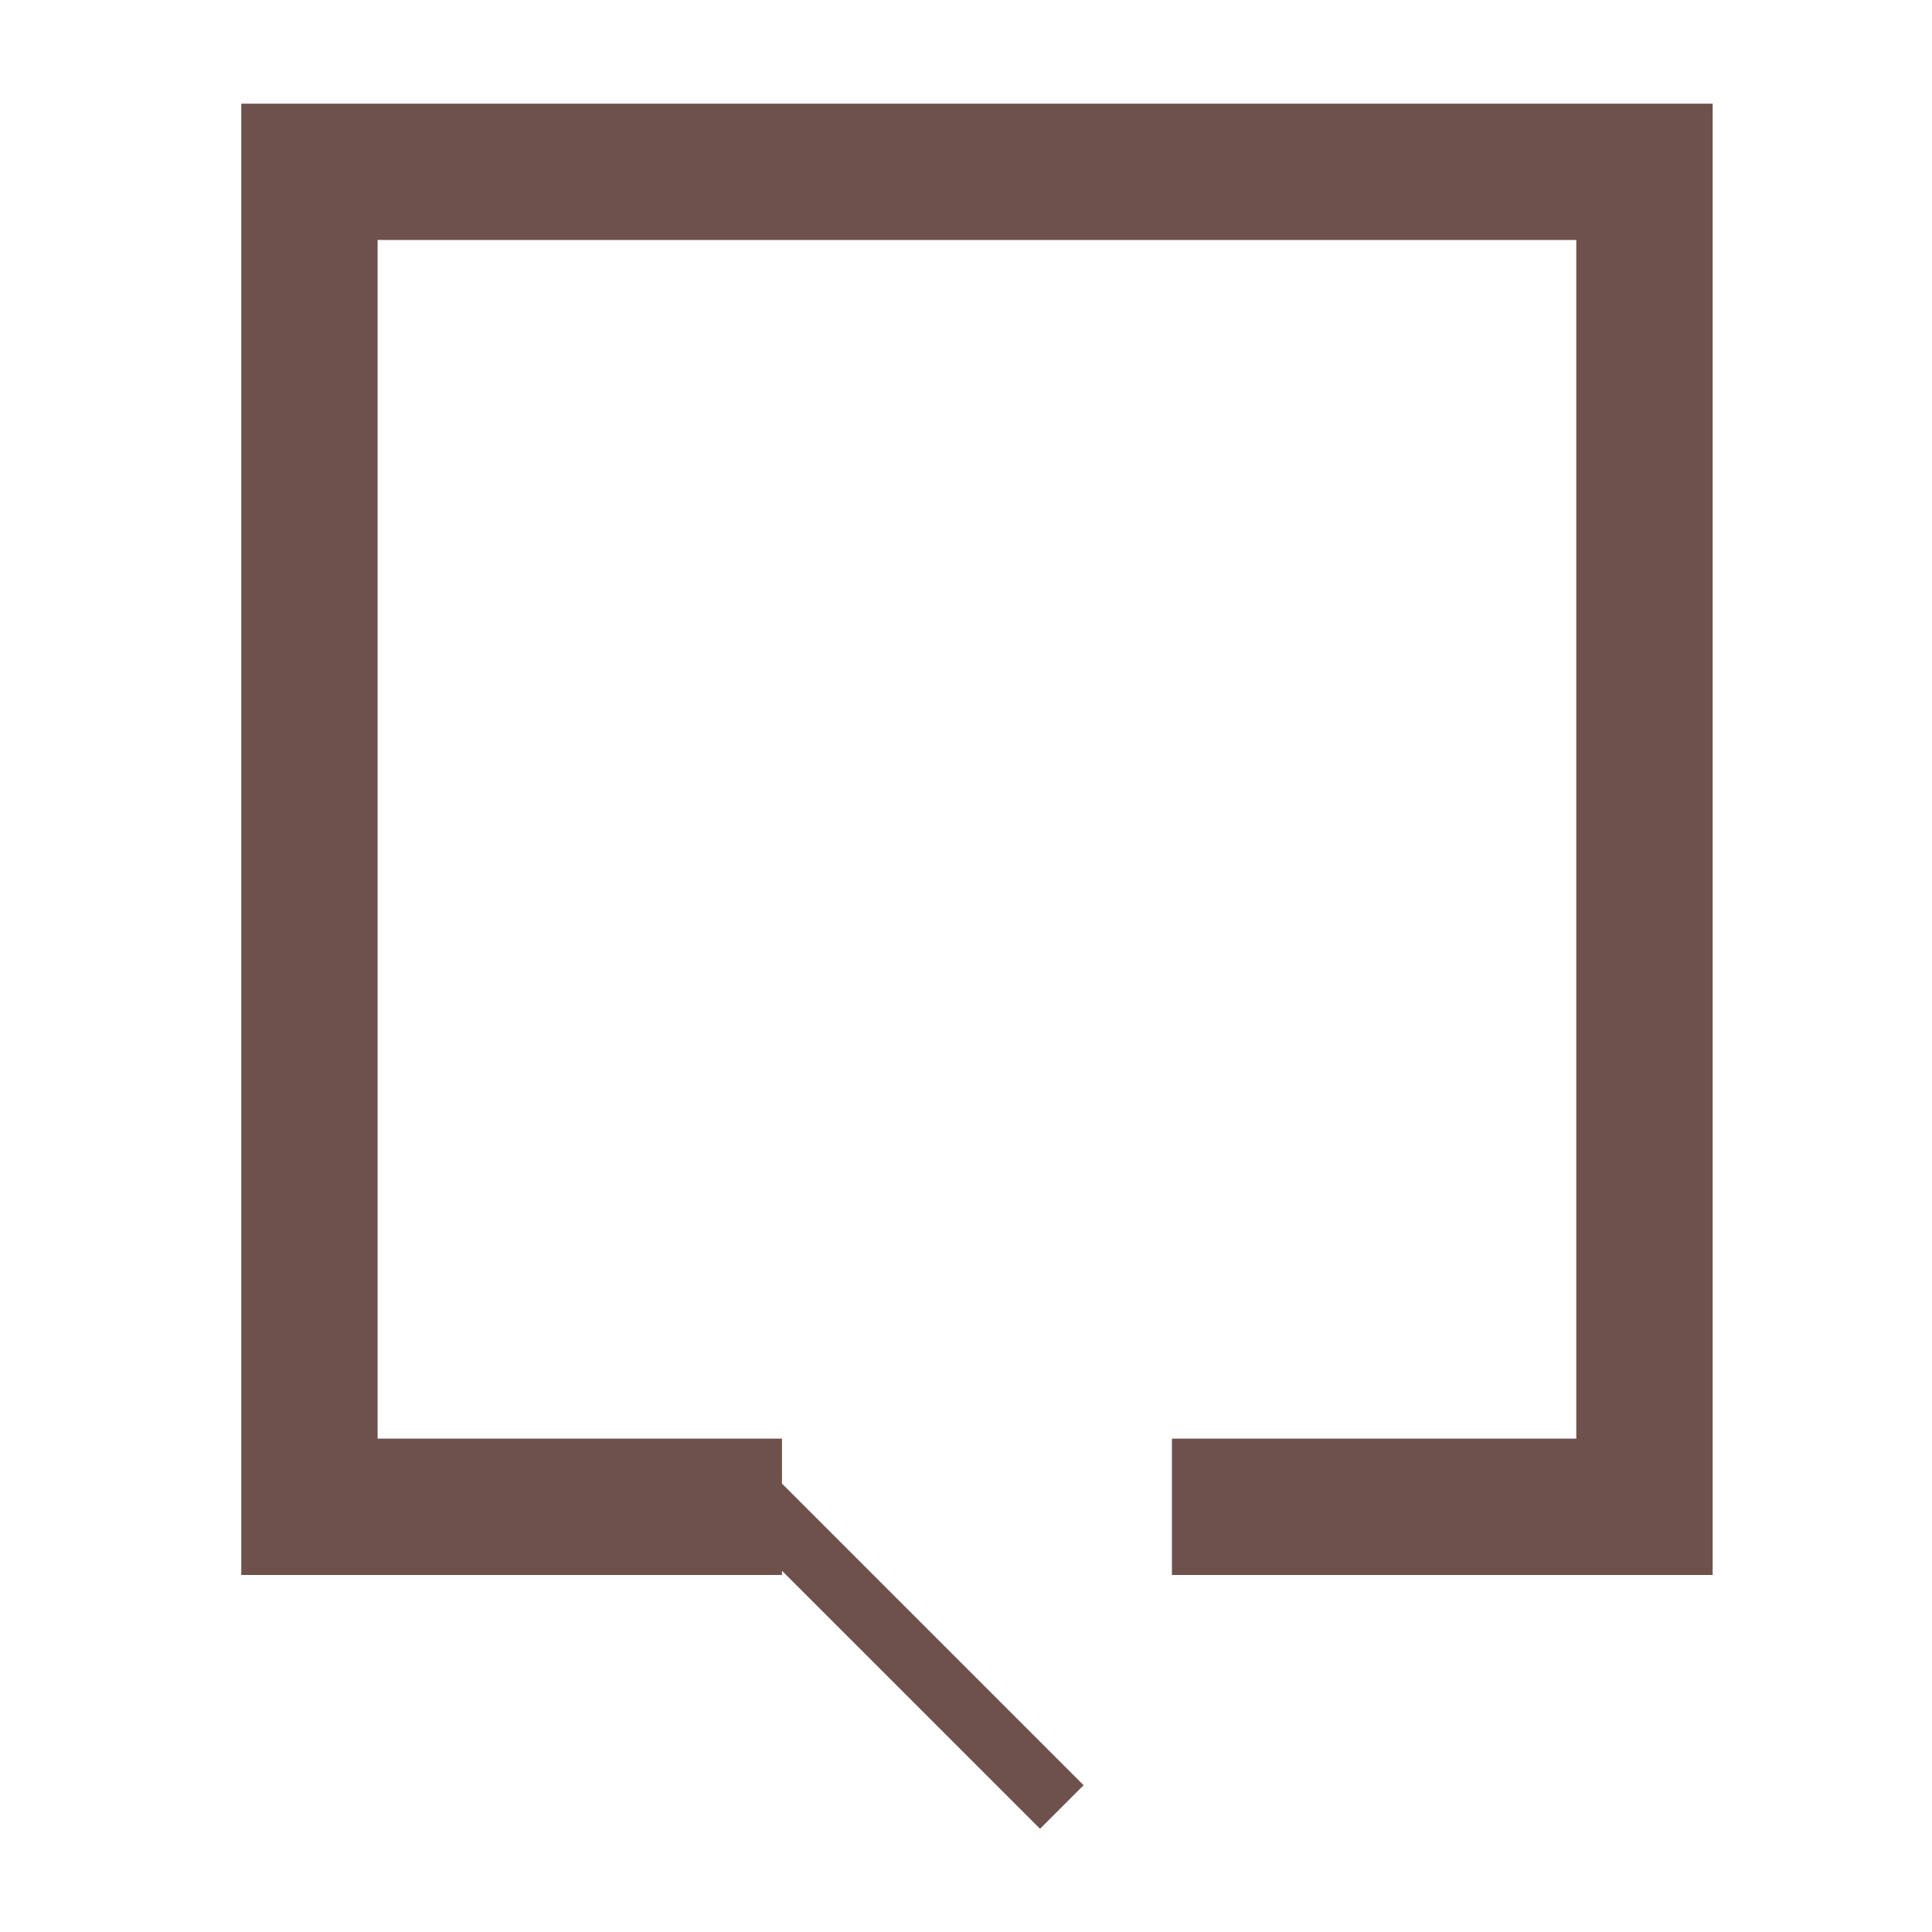 <?xml version="1.0" encoding="UTF-8"?> <svg xmlns="http://www.w3.org/2000/svg" width="44" height="44" viewBox="0 0 44 44" fill="none"> <path d="M35.899 2.361H8.6H5.495V5.466V32.764V35.869H8.6H17.809V35.773L23.686 41.649L24.678 40.657L17.809 33.788V32.764H8.6V5.466L35.899 5.466V32.764H26.69V35.869H35.899H39.004V32.764V5.466V2.361H35.899Z" fill="#6F514C"></path> </svg> 